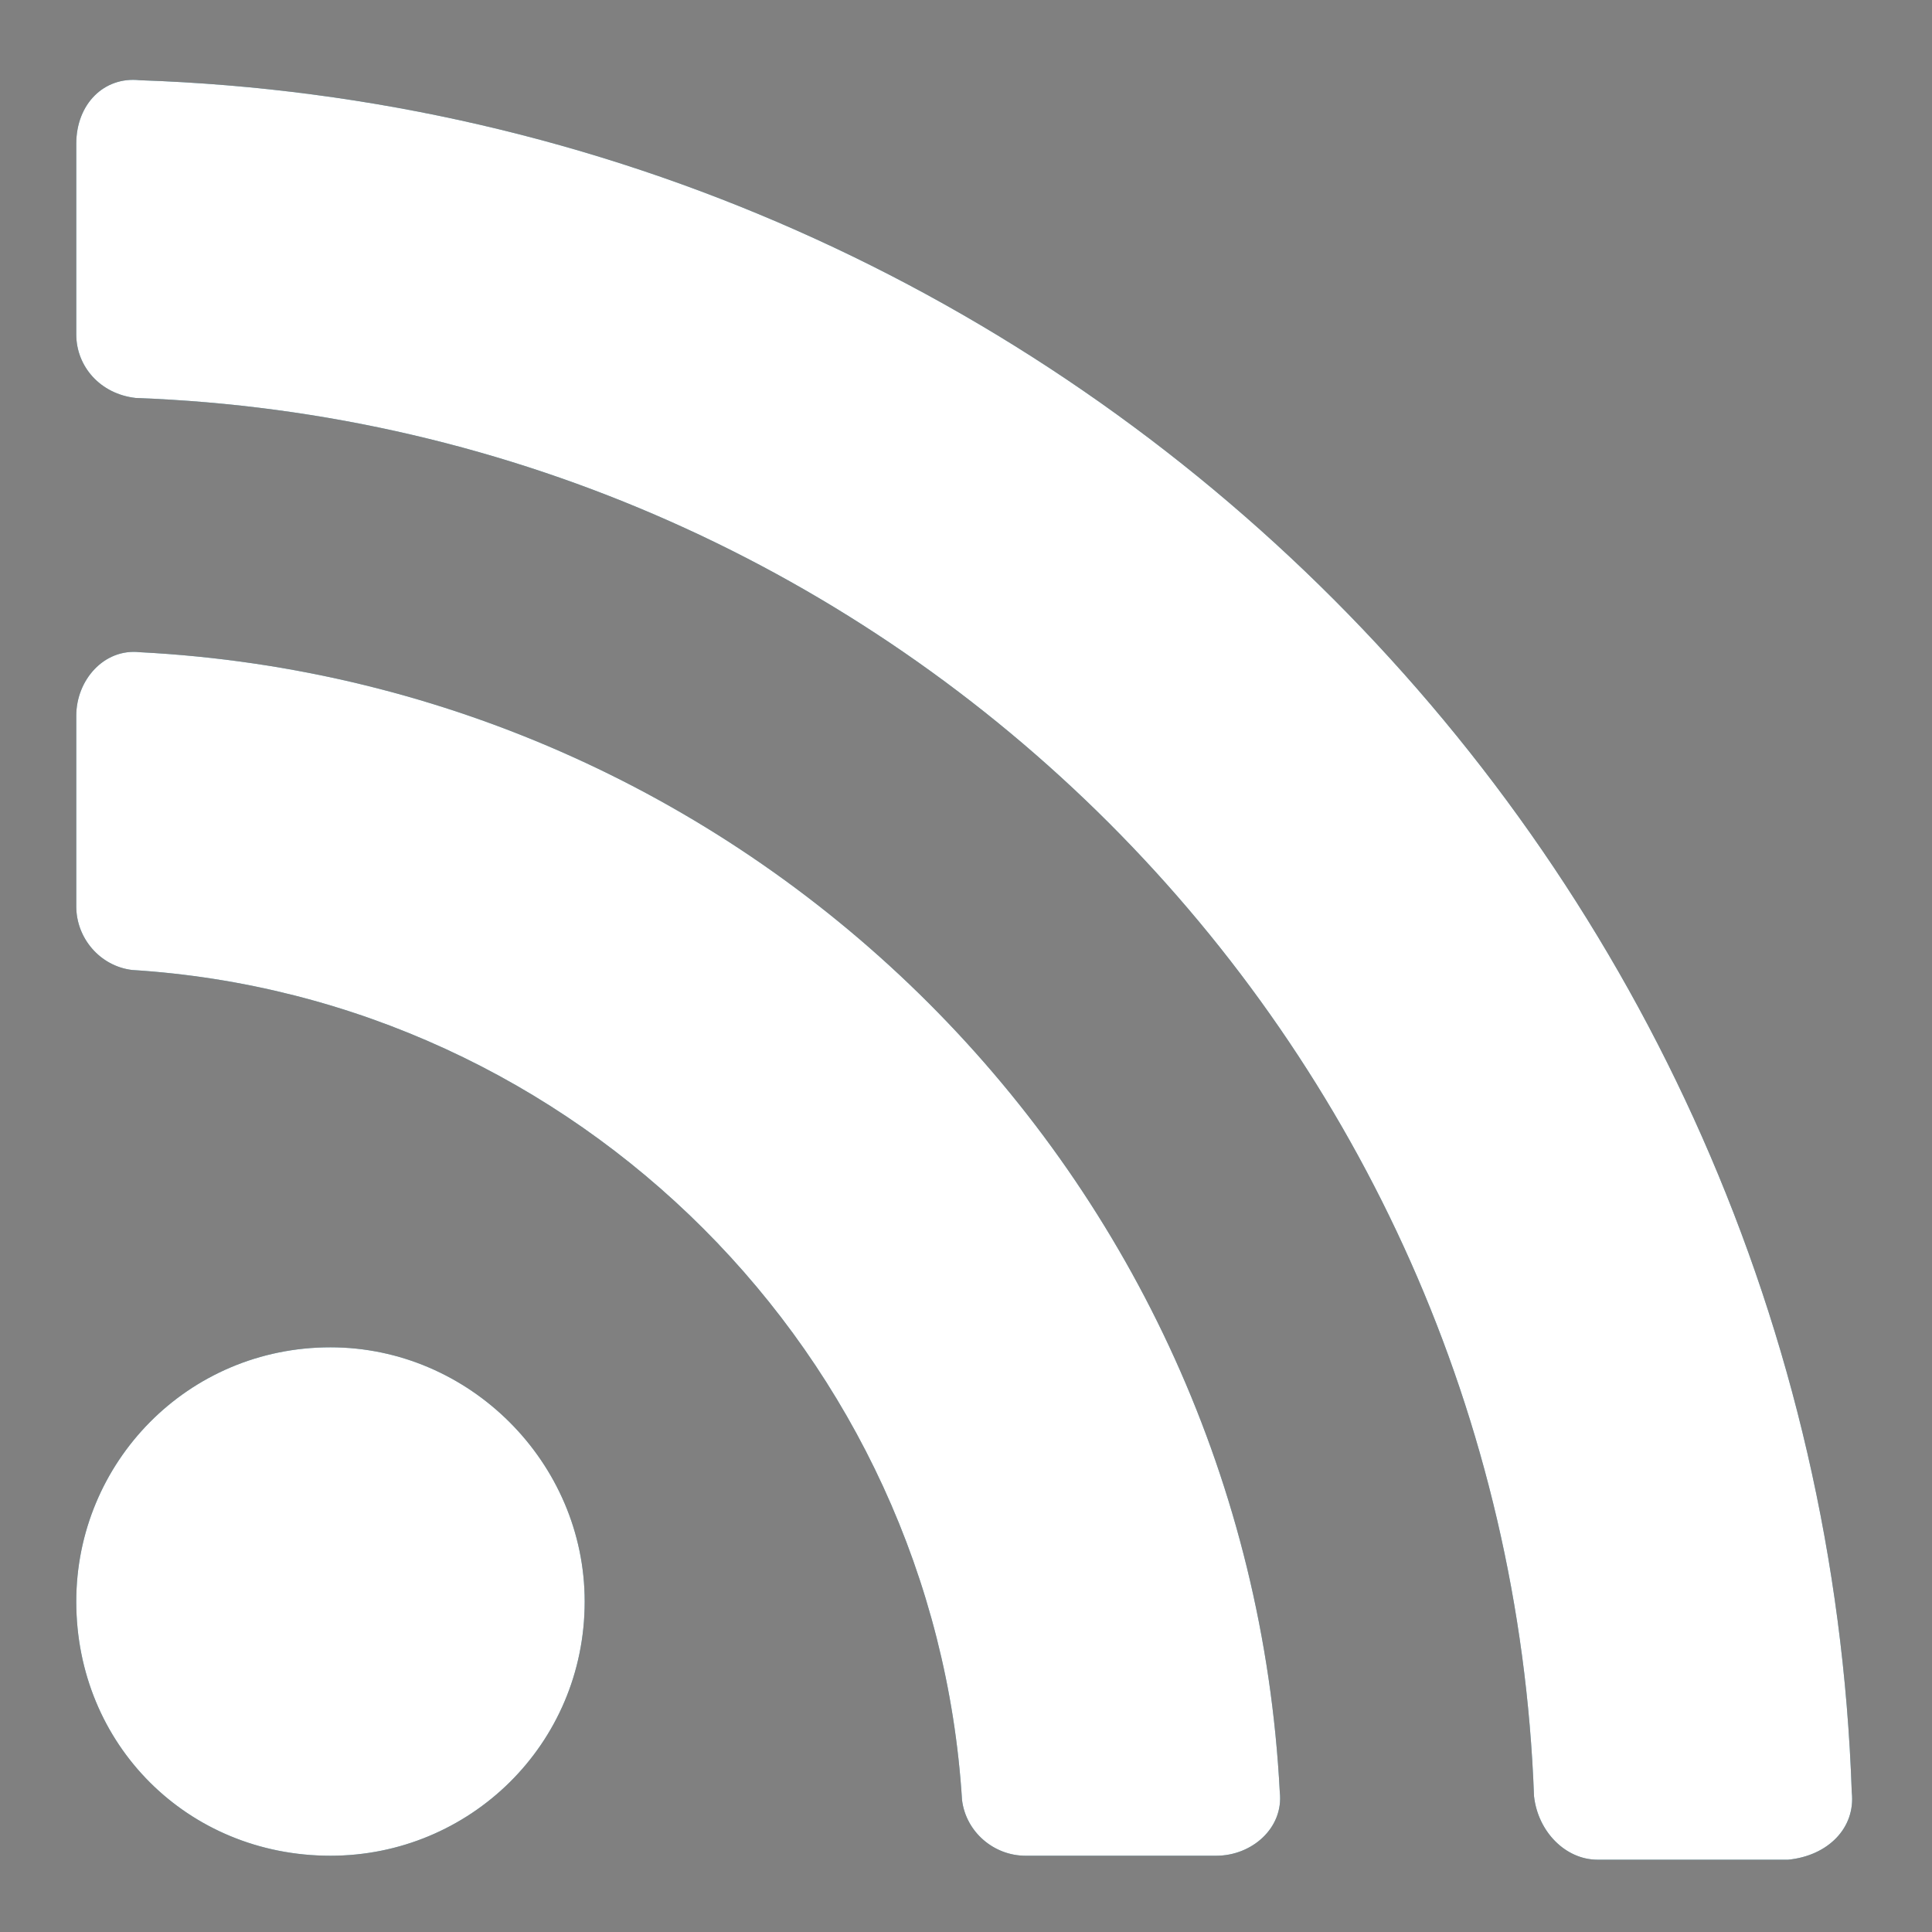 <svg width="19" height="19" viewBox="0 0 19 19" xmlns="http://www.w3.org/2000/svg">
<rect x="0" y="0" width="19" height="19" fill="#808080" stroke="none"/>
<path d="M5.75 15.75C5.75 14.383 4.617 13.25 3.25 13.25C1.844 13.25 0.75 14.383 0.75 15.75C0.75 17.156 1.844 18.25 3.25 18.25C4.617 18.25 5.75 17.156 5.75 15.75ZM12.586 17.625C12.273 11.57 7.43 6.727 1.375 6.414C1.023 6.375 0.75 6.688 0.75 7.039V8.914C0.75 9.227 0.984 9.5 1.297 9.539C5.672 9.812 9.188 13.328 9.461 17.703C9.5 18.016 9.773 18.25 10.086 18.25H11.961C12.312 18.25 12.625 17.977 12.586 17.625ZM18.211 17.625C17.898 8.484 10.555 1.102 1.375 0.789C1.023 0.75 0.75 1.023 0.75 1.414V3.289C0.75 3.602 0.984 3.875 1.336 3.914C8.797 4.188 14.812 10.203 15.086 17.664C15.125 18.016 15.398 18.289 15.711 18.289H17.586C17.977 18.25 18.25 17.977 18.211 17.625Z" fill="#004357"/>
<path d="M5.75 15.75C5.75 14.383 4.617 13.25 3.25 13.25C1.844 13.25 0.75 14.383 0.75 15.75C0.75 17.156 1.844 18.25 3.25 18.25C4.617 18.25 5.75 17.156 5.75 15.75ZM12.586 17.625C12.273 11.57 7.43 6.727 1.375 6.414C1.023 6.375 0.75 6.688 0.75 7.039V8.914C0.75 9.227 0.984 9.5 1.297 9.539C5.672 9.812 9.188 13.328 9.461 17.703C9.5 18.016 9.773 18.25 10.086 18.25H11.961C12.312 18.25 12.625 17.977 12.586 17.625ZM18.211 17.625C17.898 8.484 10.555 1.102 1.375 0.789C1.023 0.75 0.75 1.023 0.75 1.414V3.289C0.75 3.602 0.984 3.875 1.336 3.914C8.797 4.188 14.812 10.203 15.086 17.664C15.125 18.016 15.398 18.289 15.711 18.289H17.586C17.977 18.25 18.25 17.977 18.211 17.625Z" fill="white"/>
</svg>
